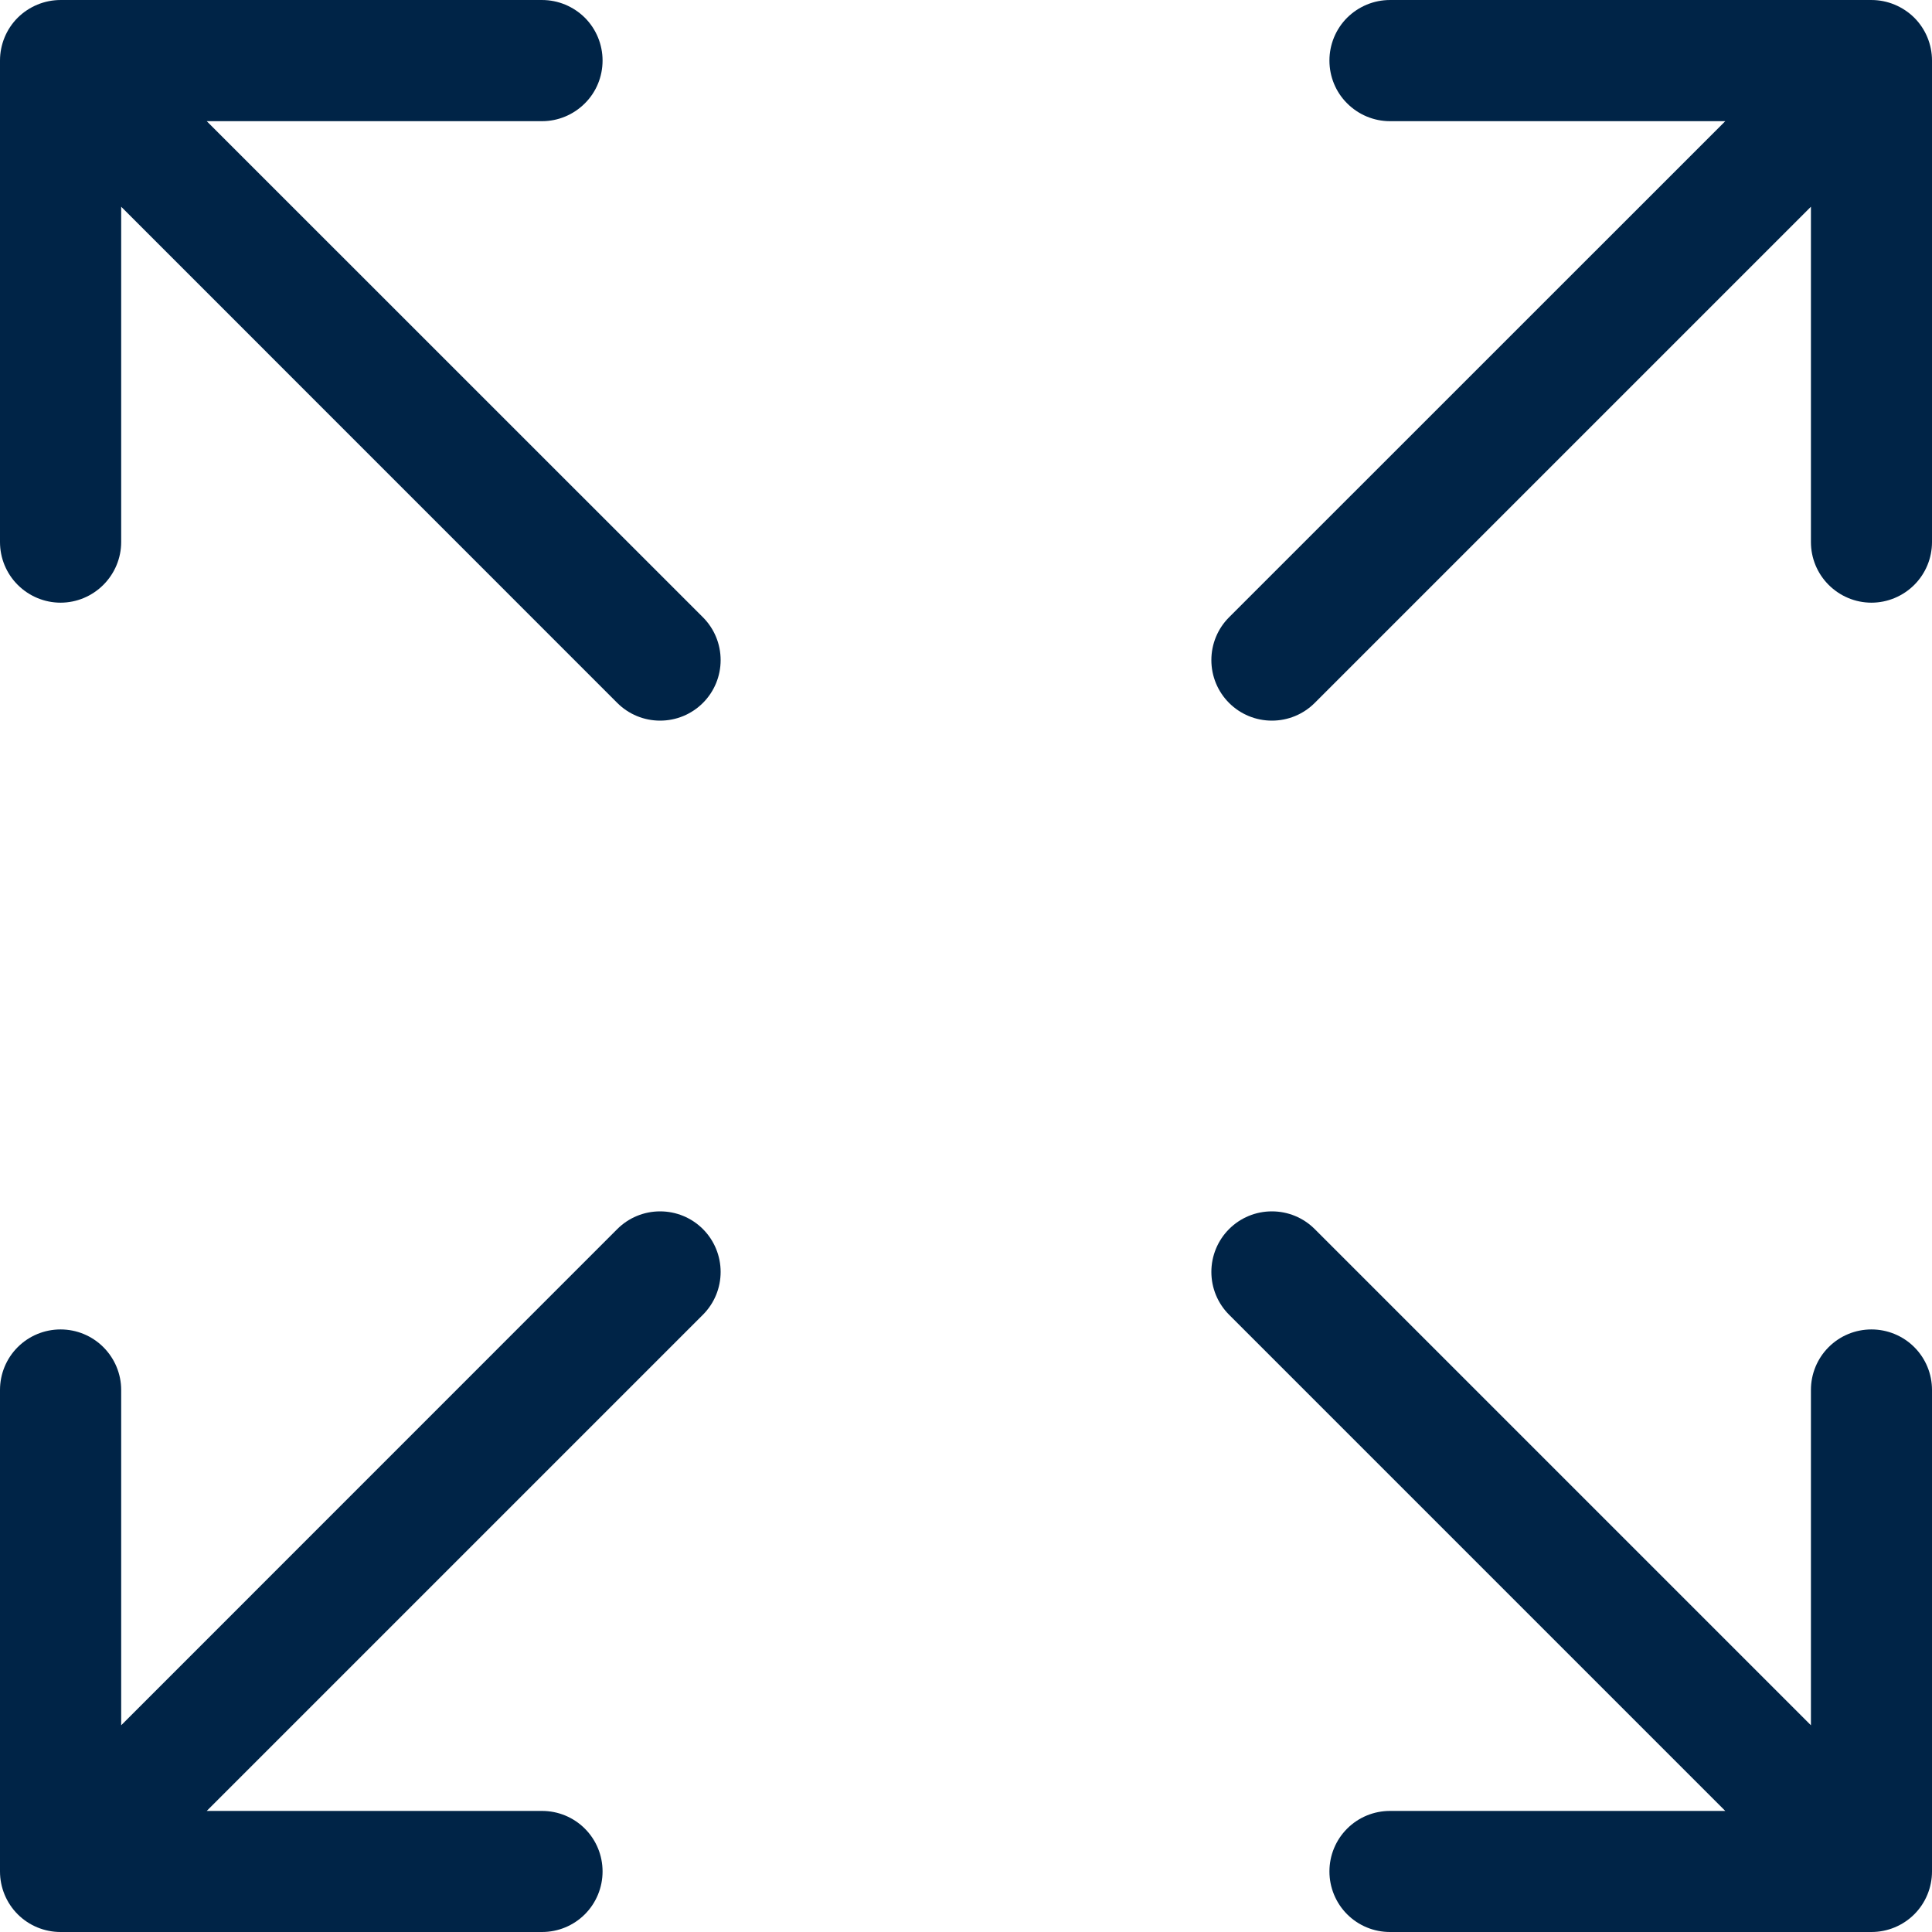 <svg width="18" height="18" viewBox="0 0 18 18" fill="none" xmlns="http://www.w3.org/2000/svg">
<g clip-path="url(#clip0_617_997)">
<path fill-rule="evenodd" clip-rule="evenodd" d="M6.549 11.451C6.443 11.345 6.3 11.286 6.15 11.286C6 11.286 5.857 11.345 5.751 11.451L1.129 16.074V12.95C1.129 12.8 1.069 12.657 0.963 12.551C0.857 12.445 0.714 12.386 0.564 12.386C0.415 12.386 0.271 12.445 0.165 12.551C0.059 12.657 0 12.8 0 12.95V17.436C0 17.585 0.059 17.729 0.165 17.835C0.271 17.941 0.415 18 0.564 18H5.05C5.2 18 5.343 17.941 5.449 17.835C5.555 17.729 5.614 17.585 5.614 17.436C5.614 17.286 5.555 17.143 5.449 17.037C5.343 16.931 5.2 16.872 5.05 16.872H1.926L6.549 12.249C6.655 12.143 6.714 12 6.714 11.85C6.714 11.701 6.655 11.557 6.549 11.451V11.451ZM11.451 11.451C11.557 11.345 11.7 11.286 11.85 11.286C12 11.286 12.143 11.345 12.249 11.451L16.872 16.074V12.95C16.872 12.8 16.931 12.657 17.037 12.551C17.143 12.445 17.286 12.386 17.436 12.386C17.585 12.386 17.729 12.445 17.835 12.551C17.941 12.657 18 12.8 18 12.95V17.436C18 17.585 17.941 17.729 17.835 17.835C17.729 17.941 17.585 18 17.436 18H12.95C12.8 18 12.657 17.941 12.551 17.835C12.445 17.729 12.386 17.585 12.386 17.436C12.386 17.286 12.445 17.143 12.551 17.037C12.657 16.931 12.8 16.872 12.95 16.872H16.074L11.451 12.249C11.345 12.143 11.286 12 11.286 11.85C11.286 11.701 11.345 11.557 11.451 11.451V11.451ZM11.451 6.549C11.557 6.655 11.7 6.714 11.85 6.714C12 6.714 12.143 6.655 12.249 6.549L16.872 1.926V5.05C16.872 5.2 16.931 5.343 17.037 5.449C17.143 5.555 17.286 5.615 17.436 5.615C17.585 5.615 17.729 5.555 17.835 5.449C17.941 5.343 18 5.2 18 5.05V0.564C18 0.415 17.941 0.271 17.835 0.165C17.729 0.06 17.585 9.15527e-05 17.436 9.15527e-05H12.95C12.8 9.1555e-05 12.657 0.06 12.551 0.165C12.445 0.271 12.386 0.415 12.386 0.564C12.386 0.714 12.445 0.858 12.551 0.963C12.657 1.069 12.8 1.129 12.95 1.129H16.074L11.451 5.751C11.345 5.857 11.286 6 11.286 6.15C11.286 6.3 11.345 6.443 11.451 6.549V6.549ZM6.549 6.549C6.443 6.655 6.3 6.714 6.15 6.714C6 6.714 5.857 6.655 5.751 6.549L1.129 1.926V5.05C1.129 5.2 1.069 5.343 0.963 5.449C0.857 5.555 0.714 5.615 0.564 5.615C0.415 5.615 0.271 5.555 0.165 5.449C0.059 5.343 0 5.2 0 5.05V0.564C0 0.415 0.059 0.271 0.165 0.165C0.271 0.06 0.415 9.15527e-05 0.564 9.15527e-05H5.05C5.2 9.1555e-05 5.343 0.06 5.449 0.165C5.555 0.271 5.614 0.415 5.614 0.564C5.614 0.714 5.555 0.858 5.449 0.963C5.343 1.069 5.2 1.129 5.05 1.129H1.926L6.549 5.751C6.655 5.857 6.714 6 6.714 6.15C6.714 6.3 6.655 6.443 6.549 6.549V6.549Z" fill="#002447"/>
</g>
<defs>
<clipPath id="clip0_617_997">
<rect width="18" height="18" fill="white"/>
</clipPath>
</defs>
</svg>
